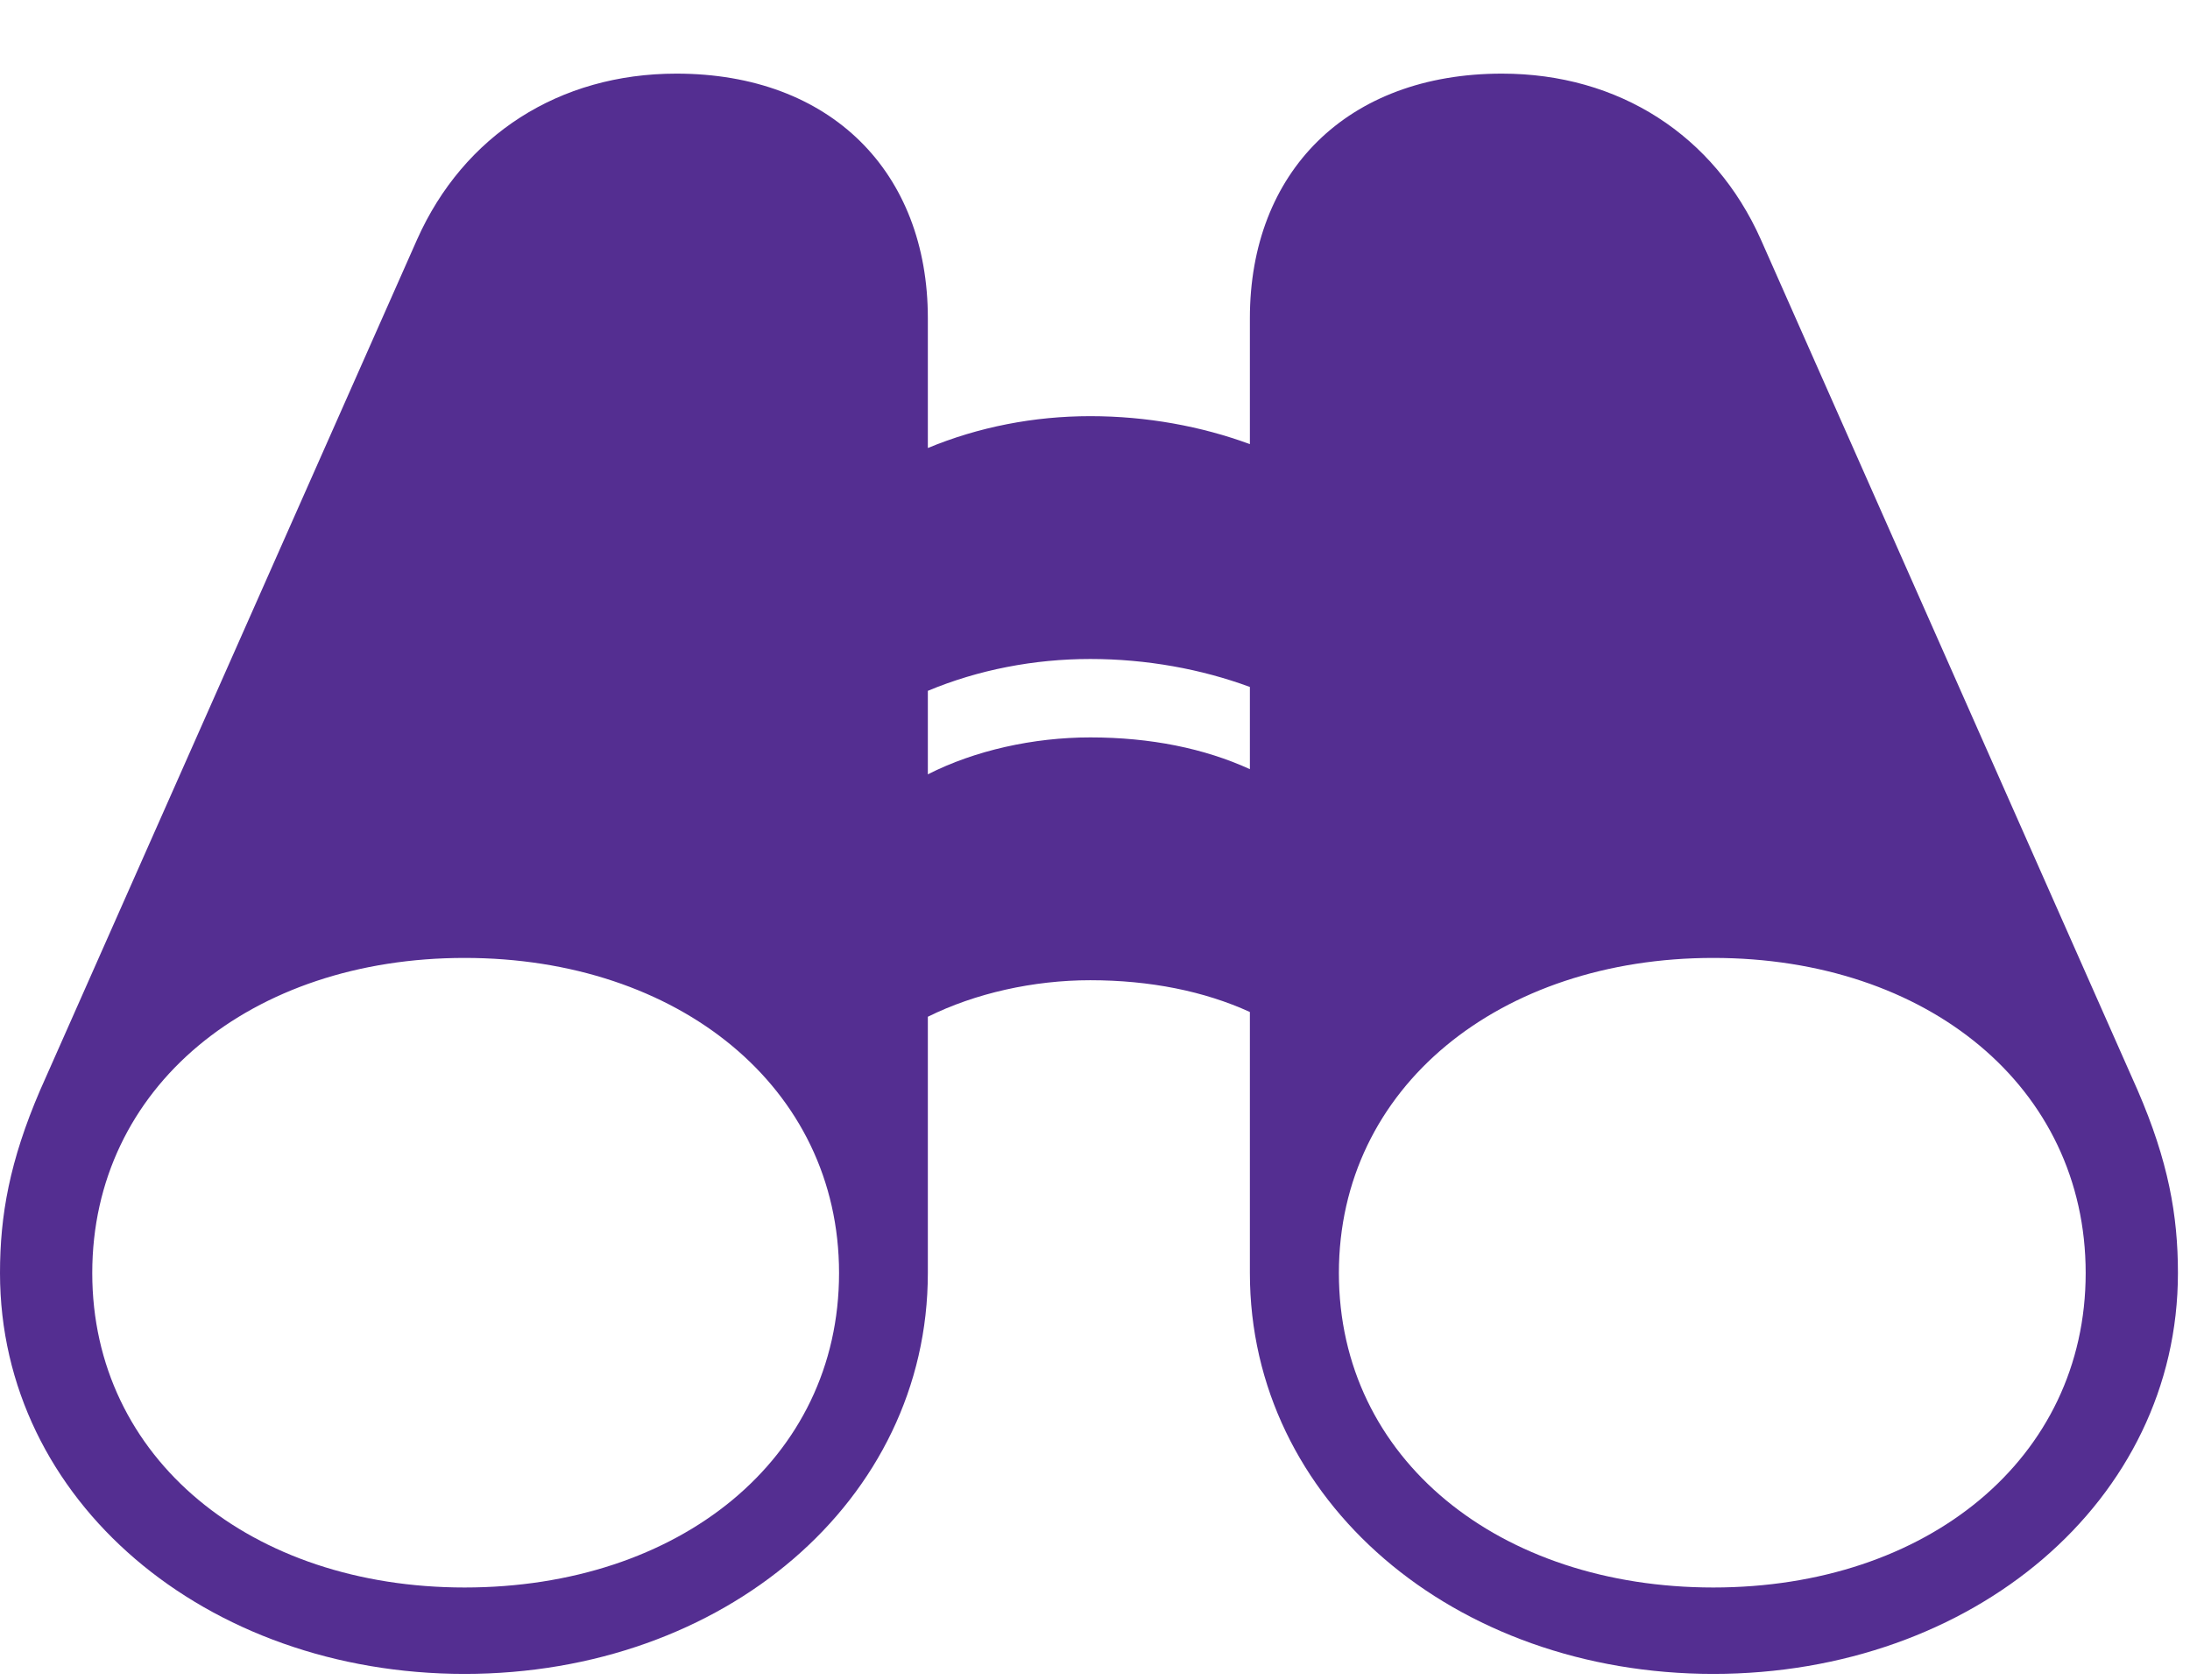<svg width="159" height="122" viewBox="0 0 159 122" fill="none" xmlns="http://www.w3.org/2000/svg">
<g clip-path="url(#clip0_847_282)">
<path d="M0 92.436C0 108.984 14.93 121.542 33.731 121.542C52.532 121.542 67.364 108.984 67.364 92.436V73.826C70.799 72.122 75.026 71.174 79.156 71.174C83.495 71.174 87.445 71.972 90.745 73.481V92.436C90.745 108.984 105.577 121.542 124.393 121.542C143.228 121.542 158.124 108.984 158.124 92.436C158.124 88.235 157.425 84.311 155.199 79.165L127.839 17.383C124.463 9.821 117.536 5.346 109.048 5.346C97.78 5.346 90.745 12.517 90.745 23.102V32.249C87.231 30.951 83.248 30.217 79.156 30.217C75.075 30.217 71.043 31.003 67.364 32.53V23.102C67.364 12.517 60.344 5.346 49.11 5.346C40.588 5.346 33.661 9.821 30.285 17.383L2.91 79.165C0.699 84.311 0 88.235 0 92.436ZM6.698 92.436C6.698 78.915 18.243 69.555 33.731 69.555C49.219 69.555 60.917 78.915 60.917 92.436C60.917 105.973 49.283 115.268 33.731 115.268C18.243 115.268 6.698 105.909 6.698 92.436ZM97.207 92.436C97.207 78.915 108.905 69.555 124.393 69.555C139.915 69.555 151.426 78.915 151.426 92.436C151.426 105.909 139.915 115.268 124.393 115.268C108.875 115.268 97.207 105.973 97.207 92.436ZM67.364 56.225V50.162C71.013 48.635 75.075 47.849 79.156 47.849C83.248 47.849 87.231 48.583 90.745 49.88V55.849C87.445 54.341 83.529 53.543 79.156 53.543C75.026 53.543 70.769 54.491 67.364 56.225Z" fill="#542E91"/>
</g>
<defs>
<clipPath id="clip0_847_282">
<rect width="158.124" height="121.542" fill="white"/>
</clipPath>
</defs>
</svg>

